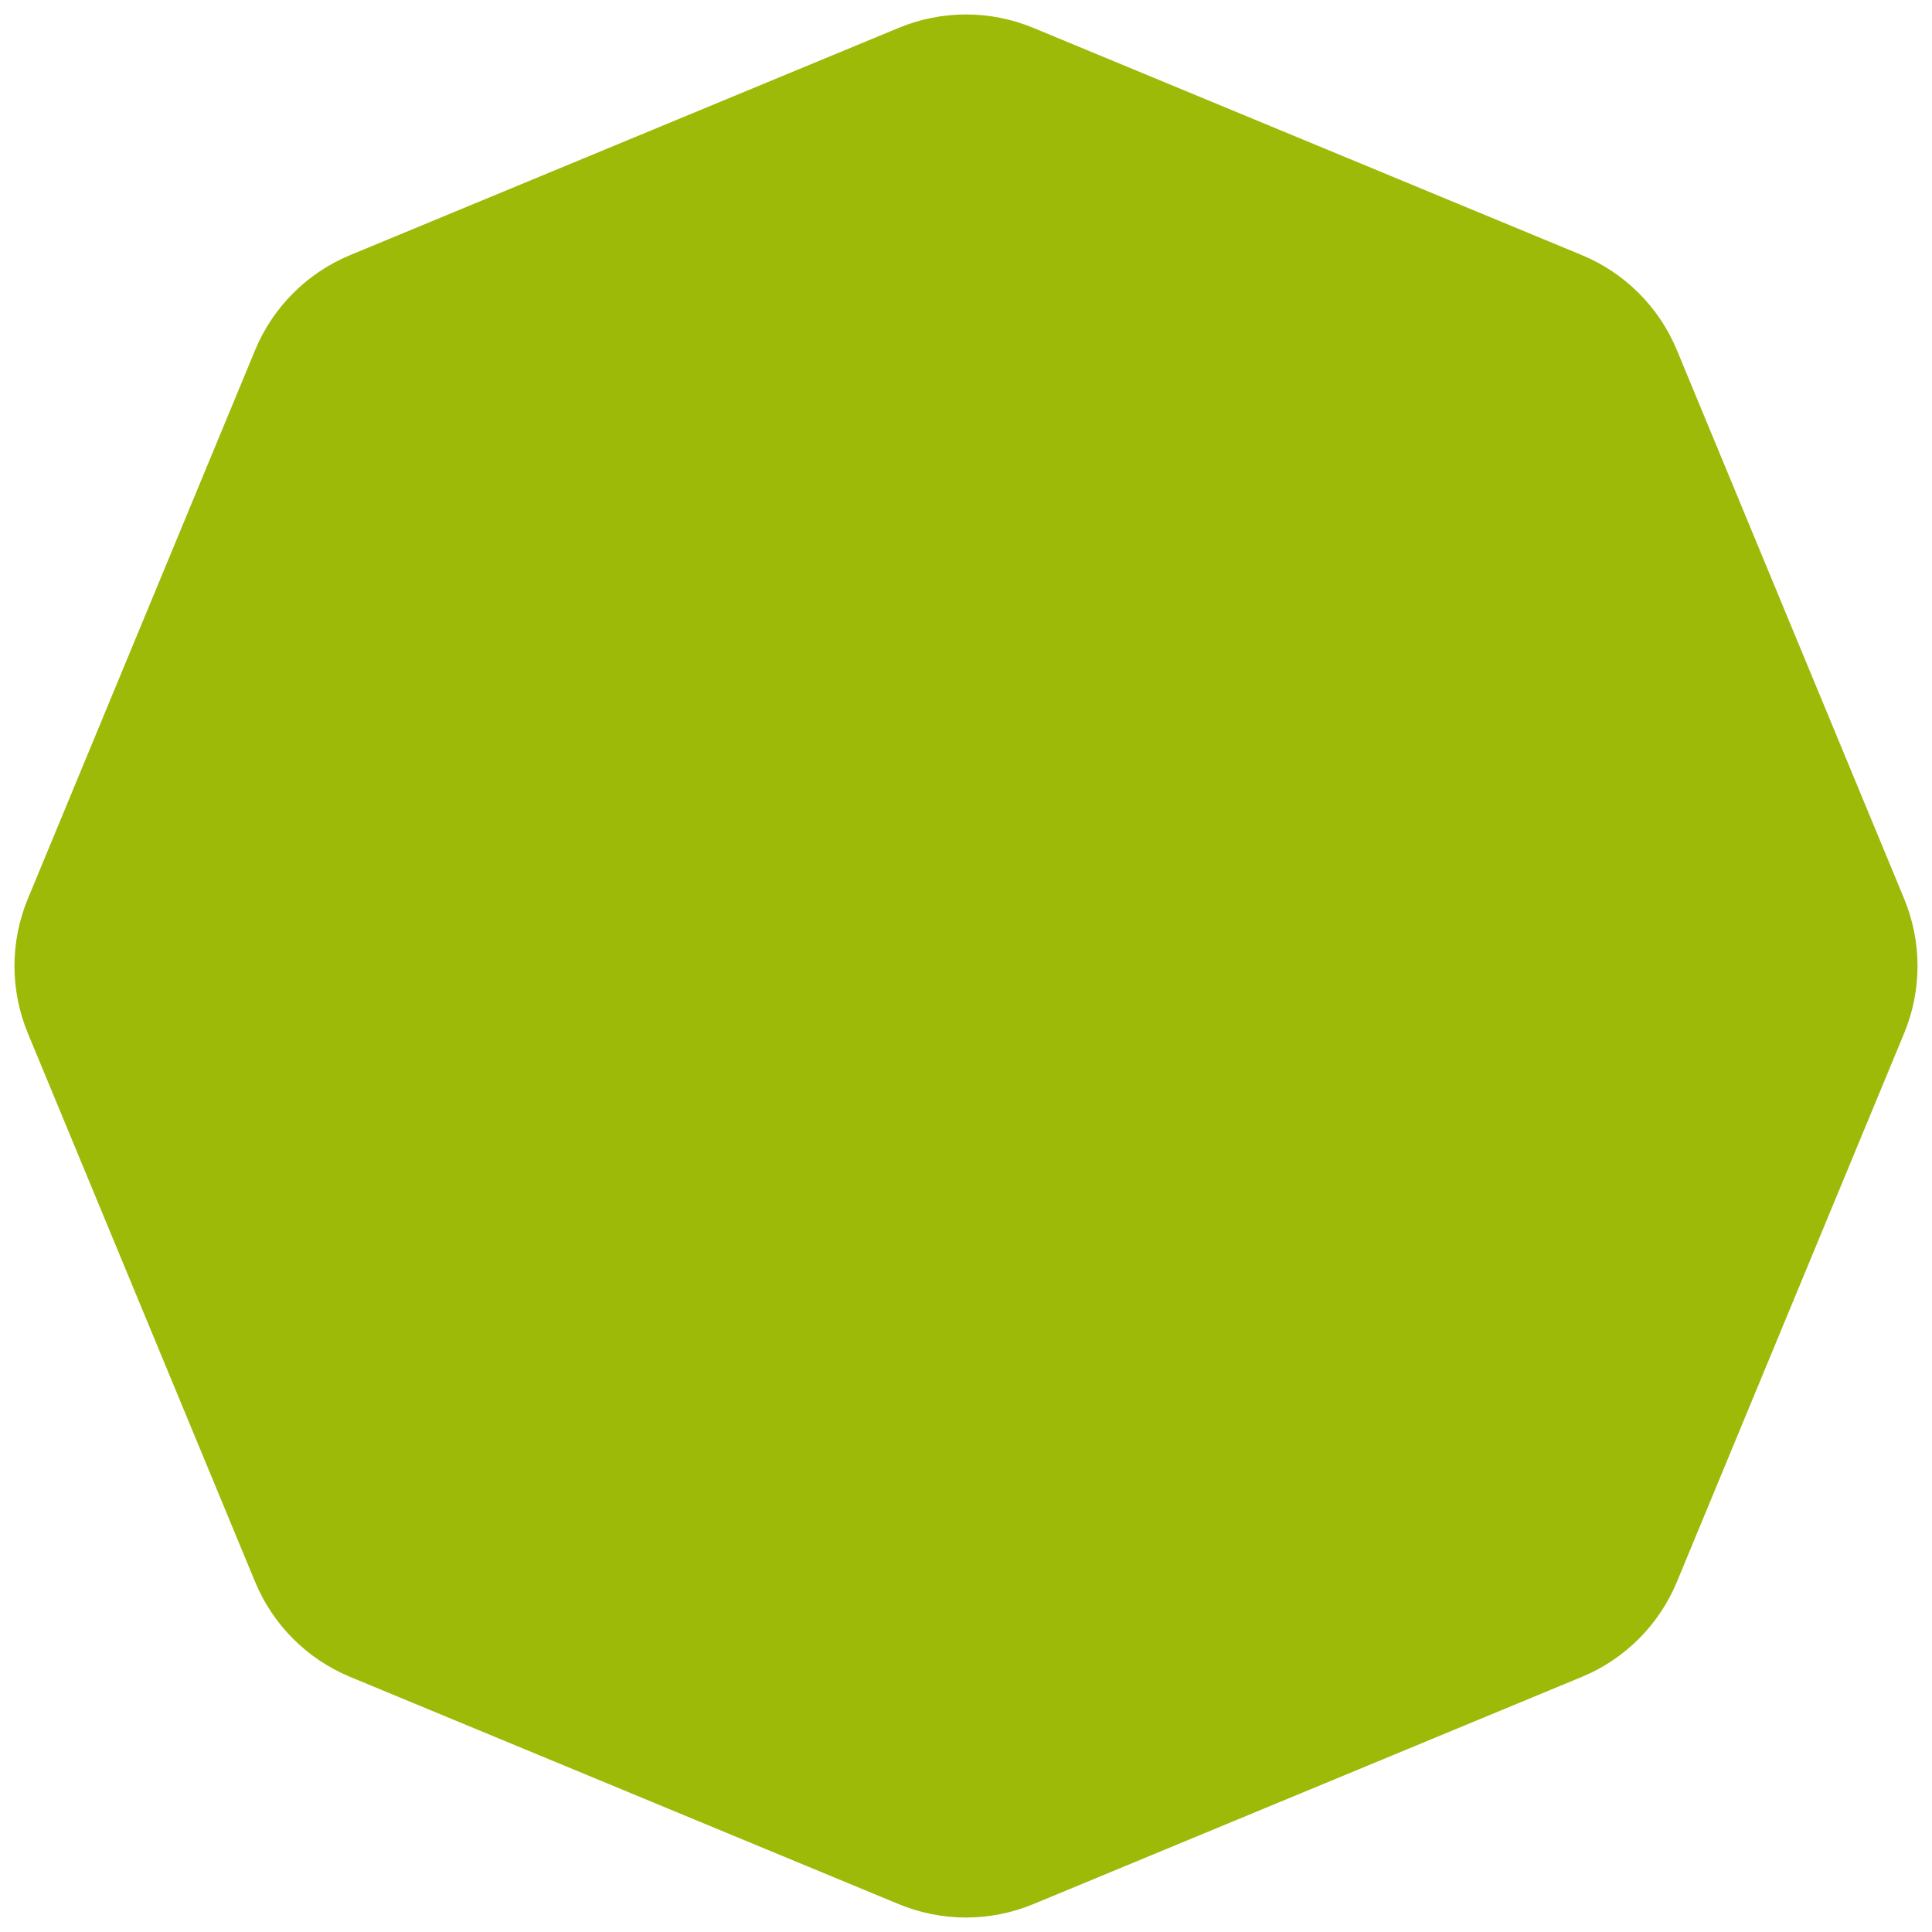 <?xml version="1.0" encoding="UTF-8"?> <svg xmlns="http://www.w3.org/2000/svg" width="44" height="44" viewBox="0 0 44 44" fill="none"> <path d="M20.469 0.634C21.449 0.228 22.551 0.228 23.531 0.634L36.026 5.81C37.006 6.216 37.784 6.994 38.19 7.974L43.366 20.469C43.772 21.449 43.772 22.551 43.366 23.531L38.19 36.026C37.784 37.006 37.006 37.784 36.026 38.19L23.531 43.366C22.551 43.772 21.449 43.772 20.469 43.366L7.974 38.19C6.994 37.784 6.216 37.006 5.81 36.026L0.634 23.531C0.228 22.551 0.228 21.449 0.634 20.469L5.81 7.974C6.216 6.994 6.994 6.216 7.974 5.81L20.469 0.634Z" fill="#9DBA09"></path> </svg> 
